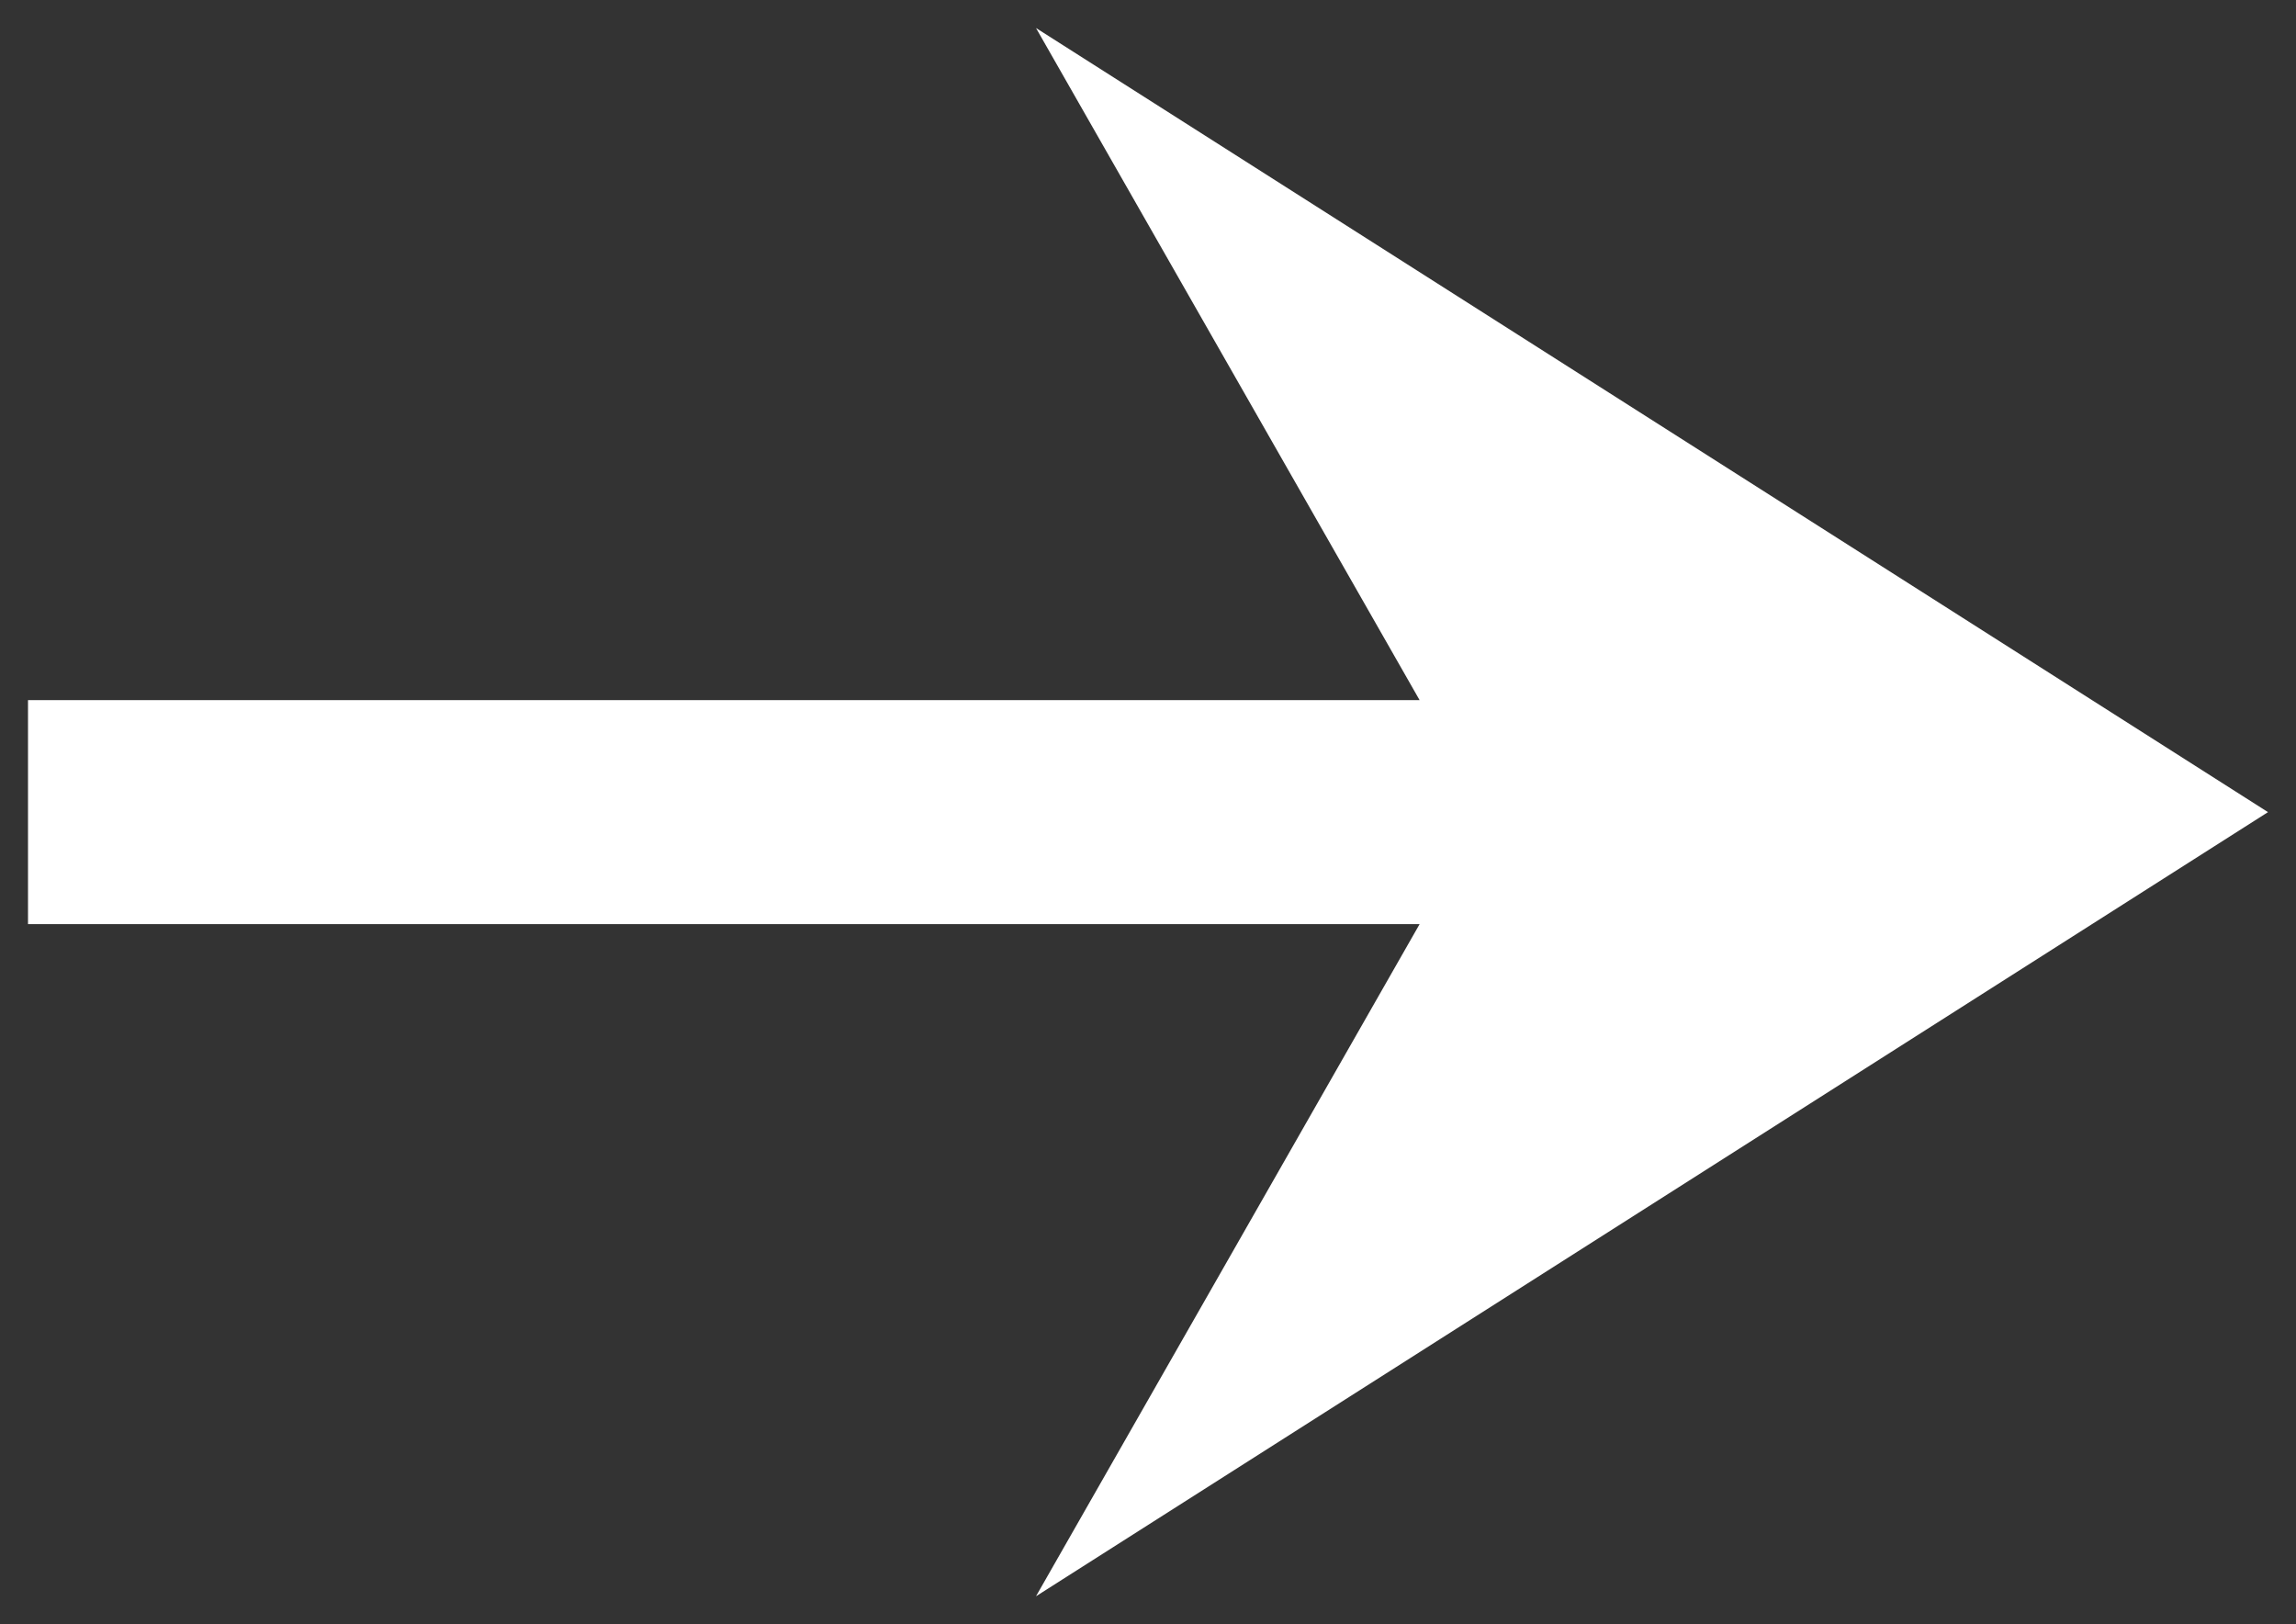 <svg width="41" height="29" viewBox="0 0 41 29" fill="none" xmlns="http://www.w3.org/2000/svg">
<rect x="0" y="0" width="41" height="29" fill="#333333" stroke="none"/>
<path d="M18.5 28.5L25.35 16.5H0.5V12.5H25.35L18.5 0.5L40.5 14.5L18.5 28.5Z" fill="white"/>
</svg>
